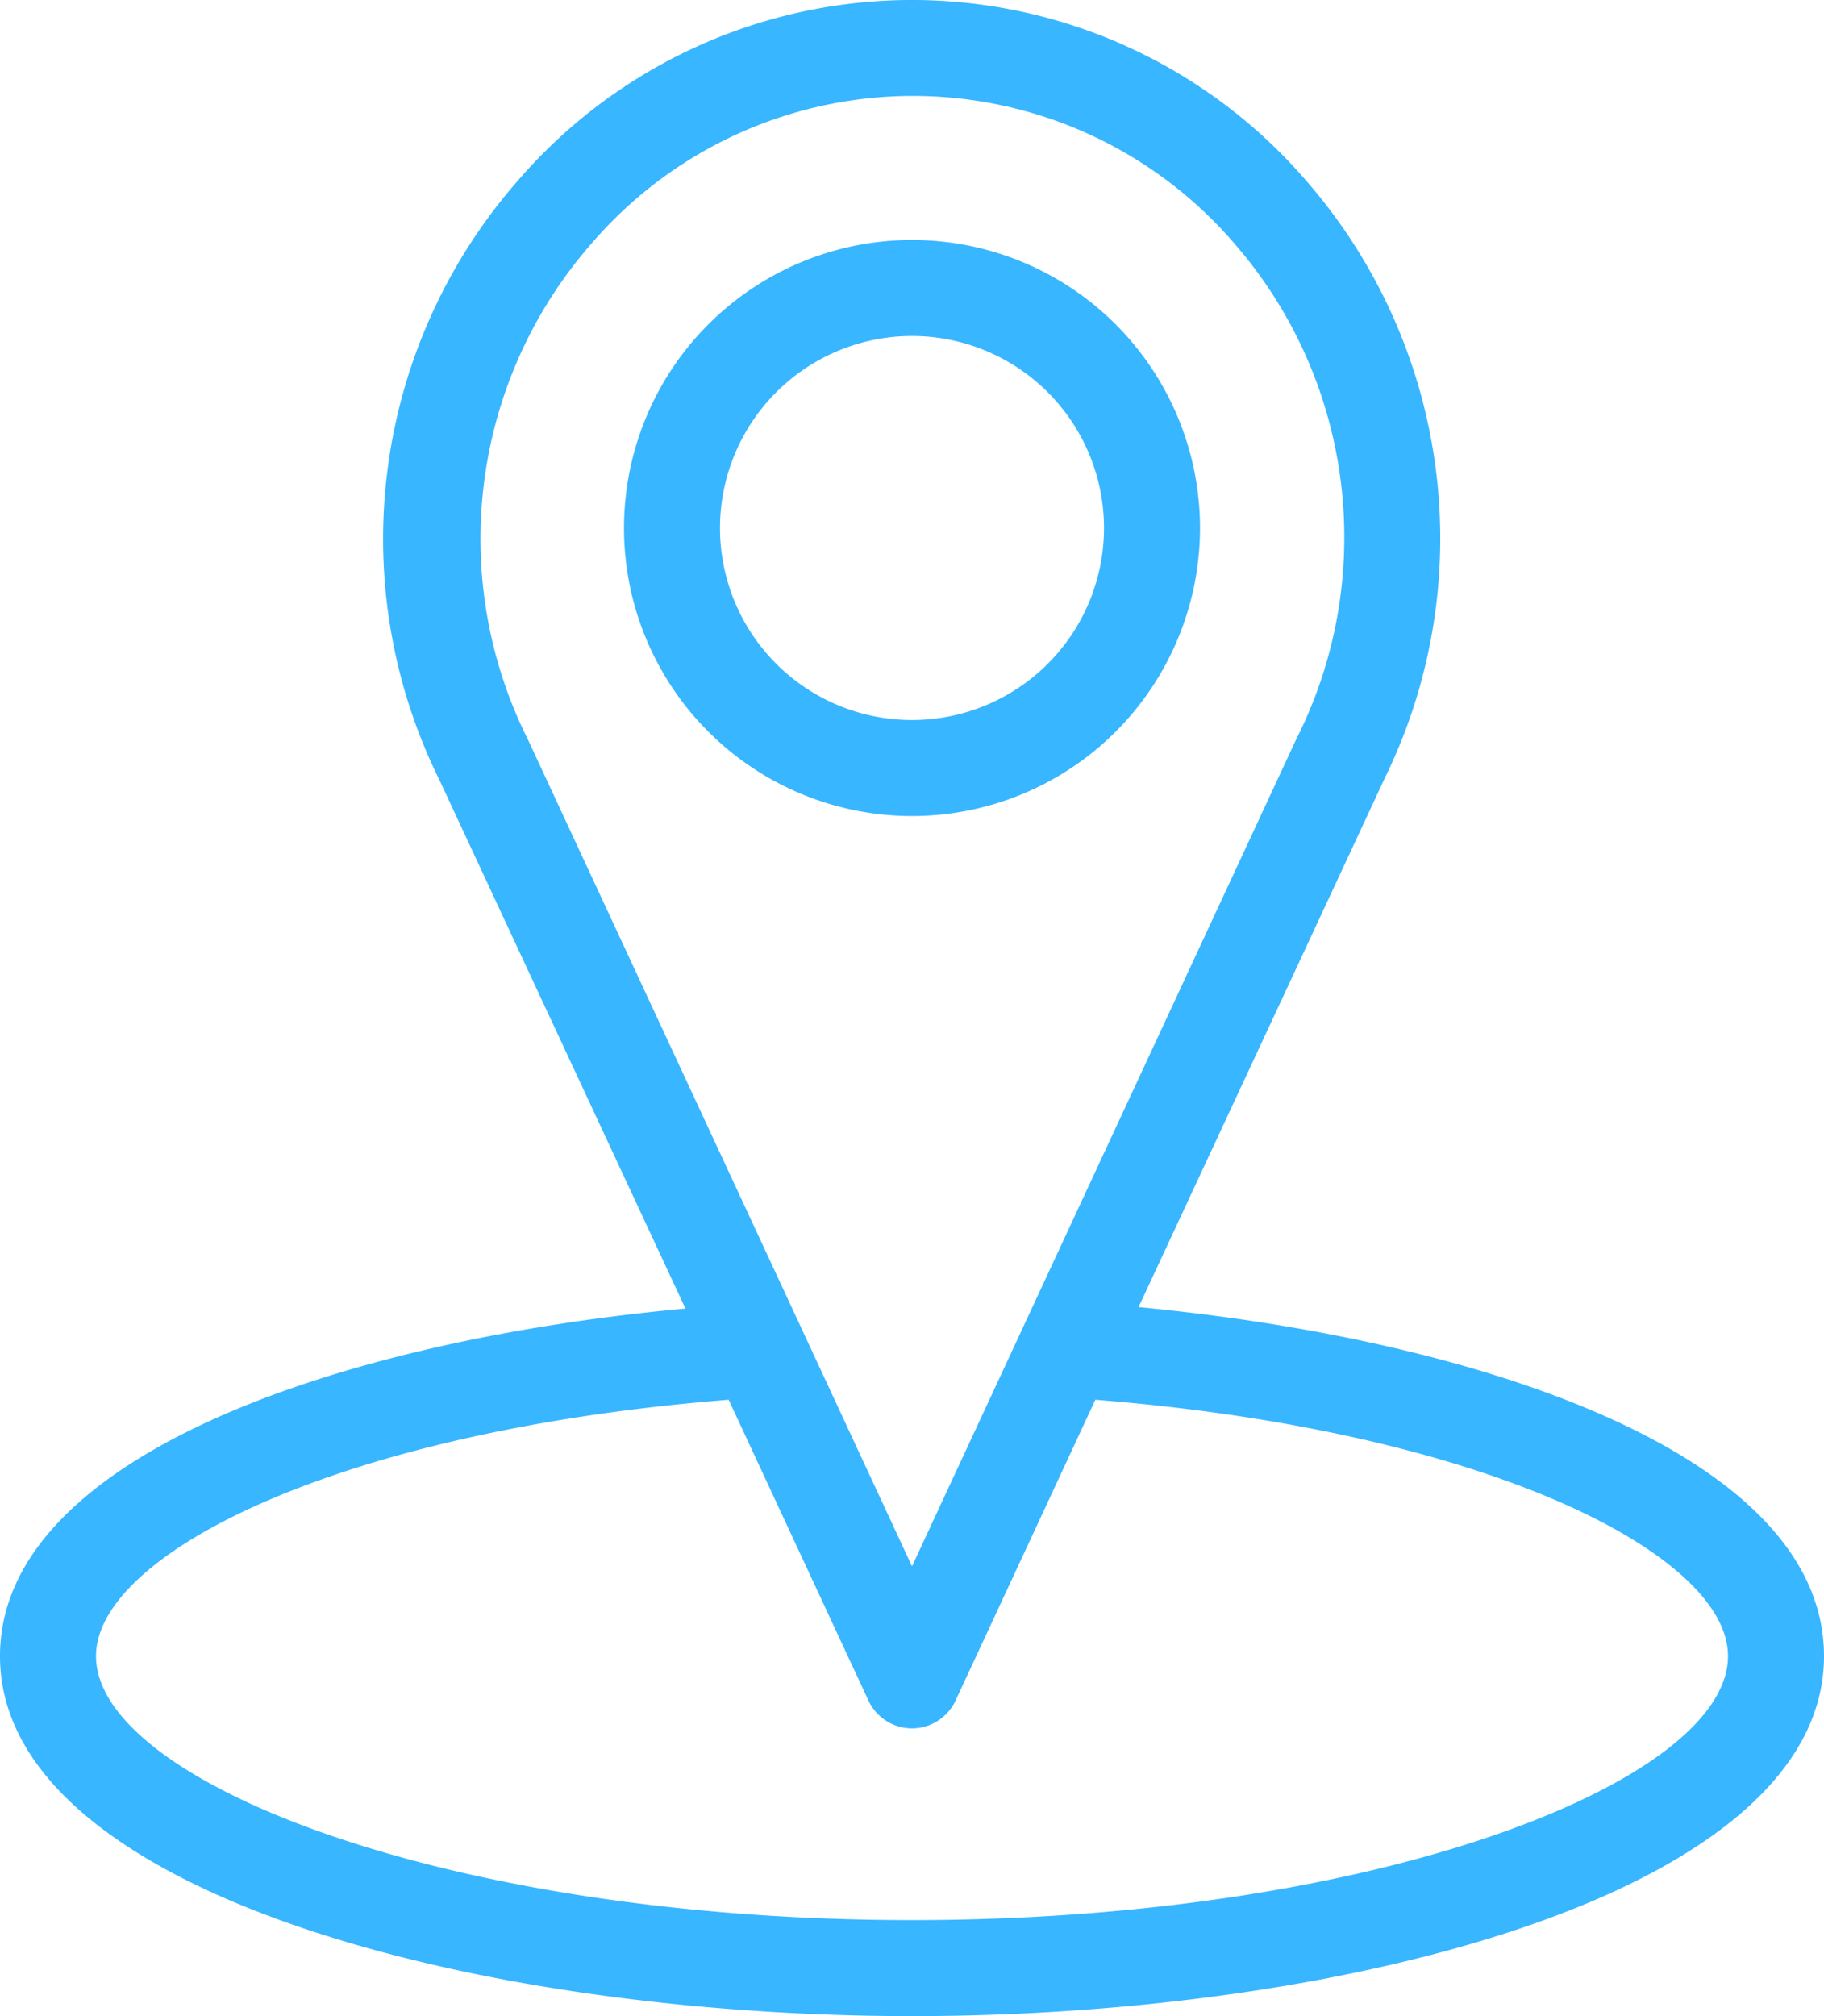 <?xml version="1.0" encoding="UTF-8" standalone="no"?><svg xmlns="http://www.w3.org/2000/svg" xmlns:xlink="http://www.w3.org/1999/xlink" data-name="Layer 1" fill="#38b6ff" height="42" preserveAspectRatio="xMidYMid meet" version="1" viewBox="13.0 11.0 38.0 42.0" width="38" zoomAndPan="magnify"><g id="change1_1"><path d="M38,22a6,6,0,1,0-6,6A6,6,0,0,0,38,22ZM28,22a4,4,0,1,1,4,4A4,4,0,0,1,28,22Z" fill="inherit"/></g><g id="change1_2"><path d="M36.72,38.23l5.12-11A11.35,11.35,0,0,0,40.2,14.75a10.84,10.84,0,0,0-16.4,0,11.33,11.33,0,0,0-1.64,12.51l5.12,11C20,38.93,13,41.37,13,45.5c0,4.87,9.79,7.5,19,7.5s19-2.63,19-7.5C51,41.37,44.05,38.93,36.72,38.23ZM24,26.41h0a9.34,9.34,0,0,1,1.3-10.31,8.83,8.83,0,0,1,13.44,0A9.33,9.33,0,0,1,40,26.41L32,43.63ZM32,51c-9.73,0-17-2.9-17-5.5,0-2.11,5-4.69,13.18-5.34l2.91,6.26a1,1,0,0,0,1.82,0l2.91-6.26C44,40.81,49,43.39,49,45.5,49,48.1,41.73,51,32,51Z" fill="inherit"/></g></svg>